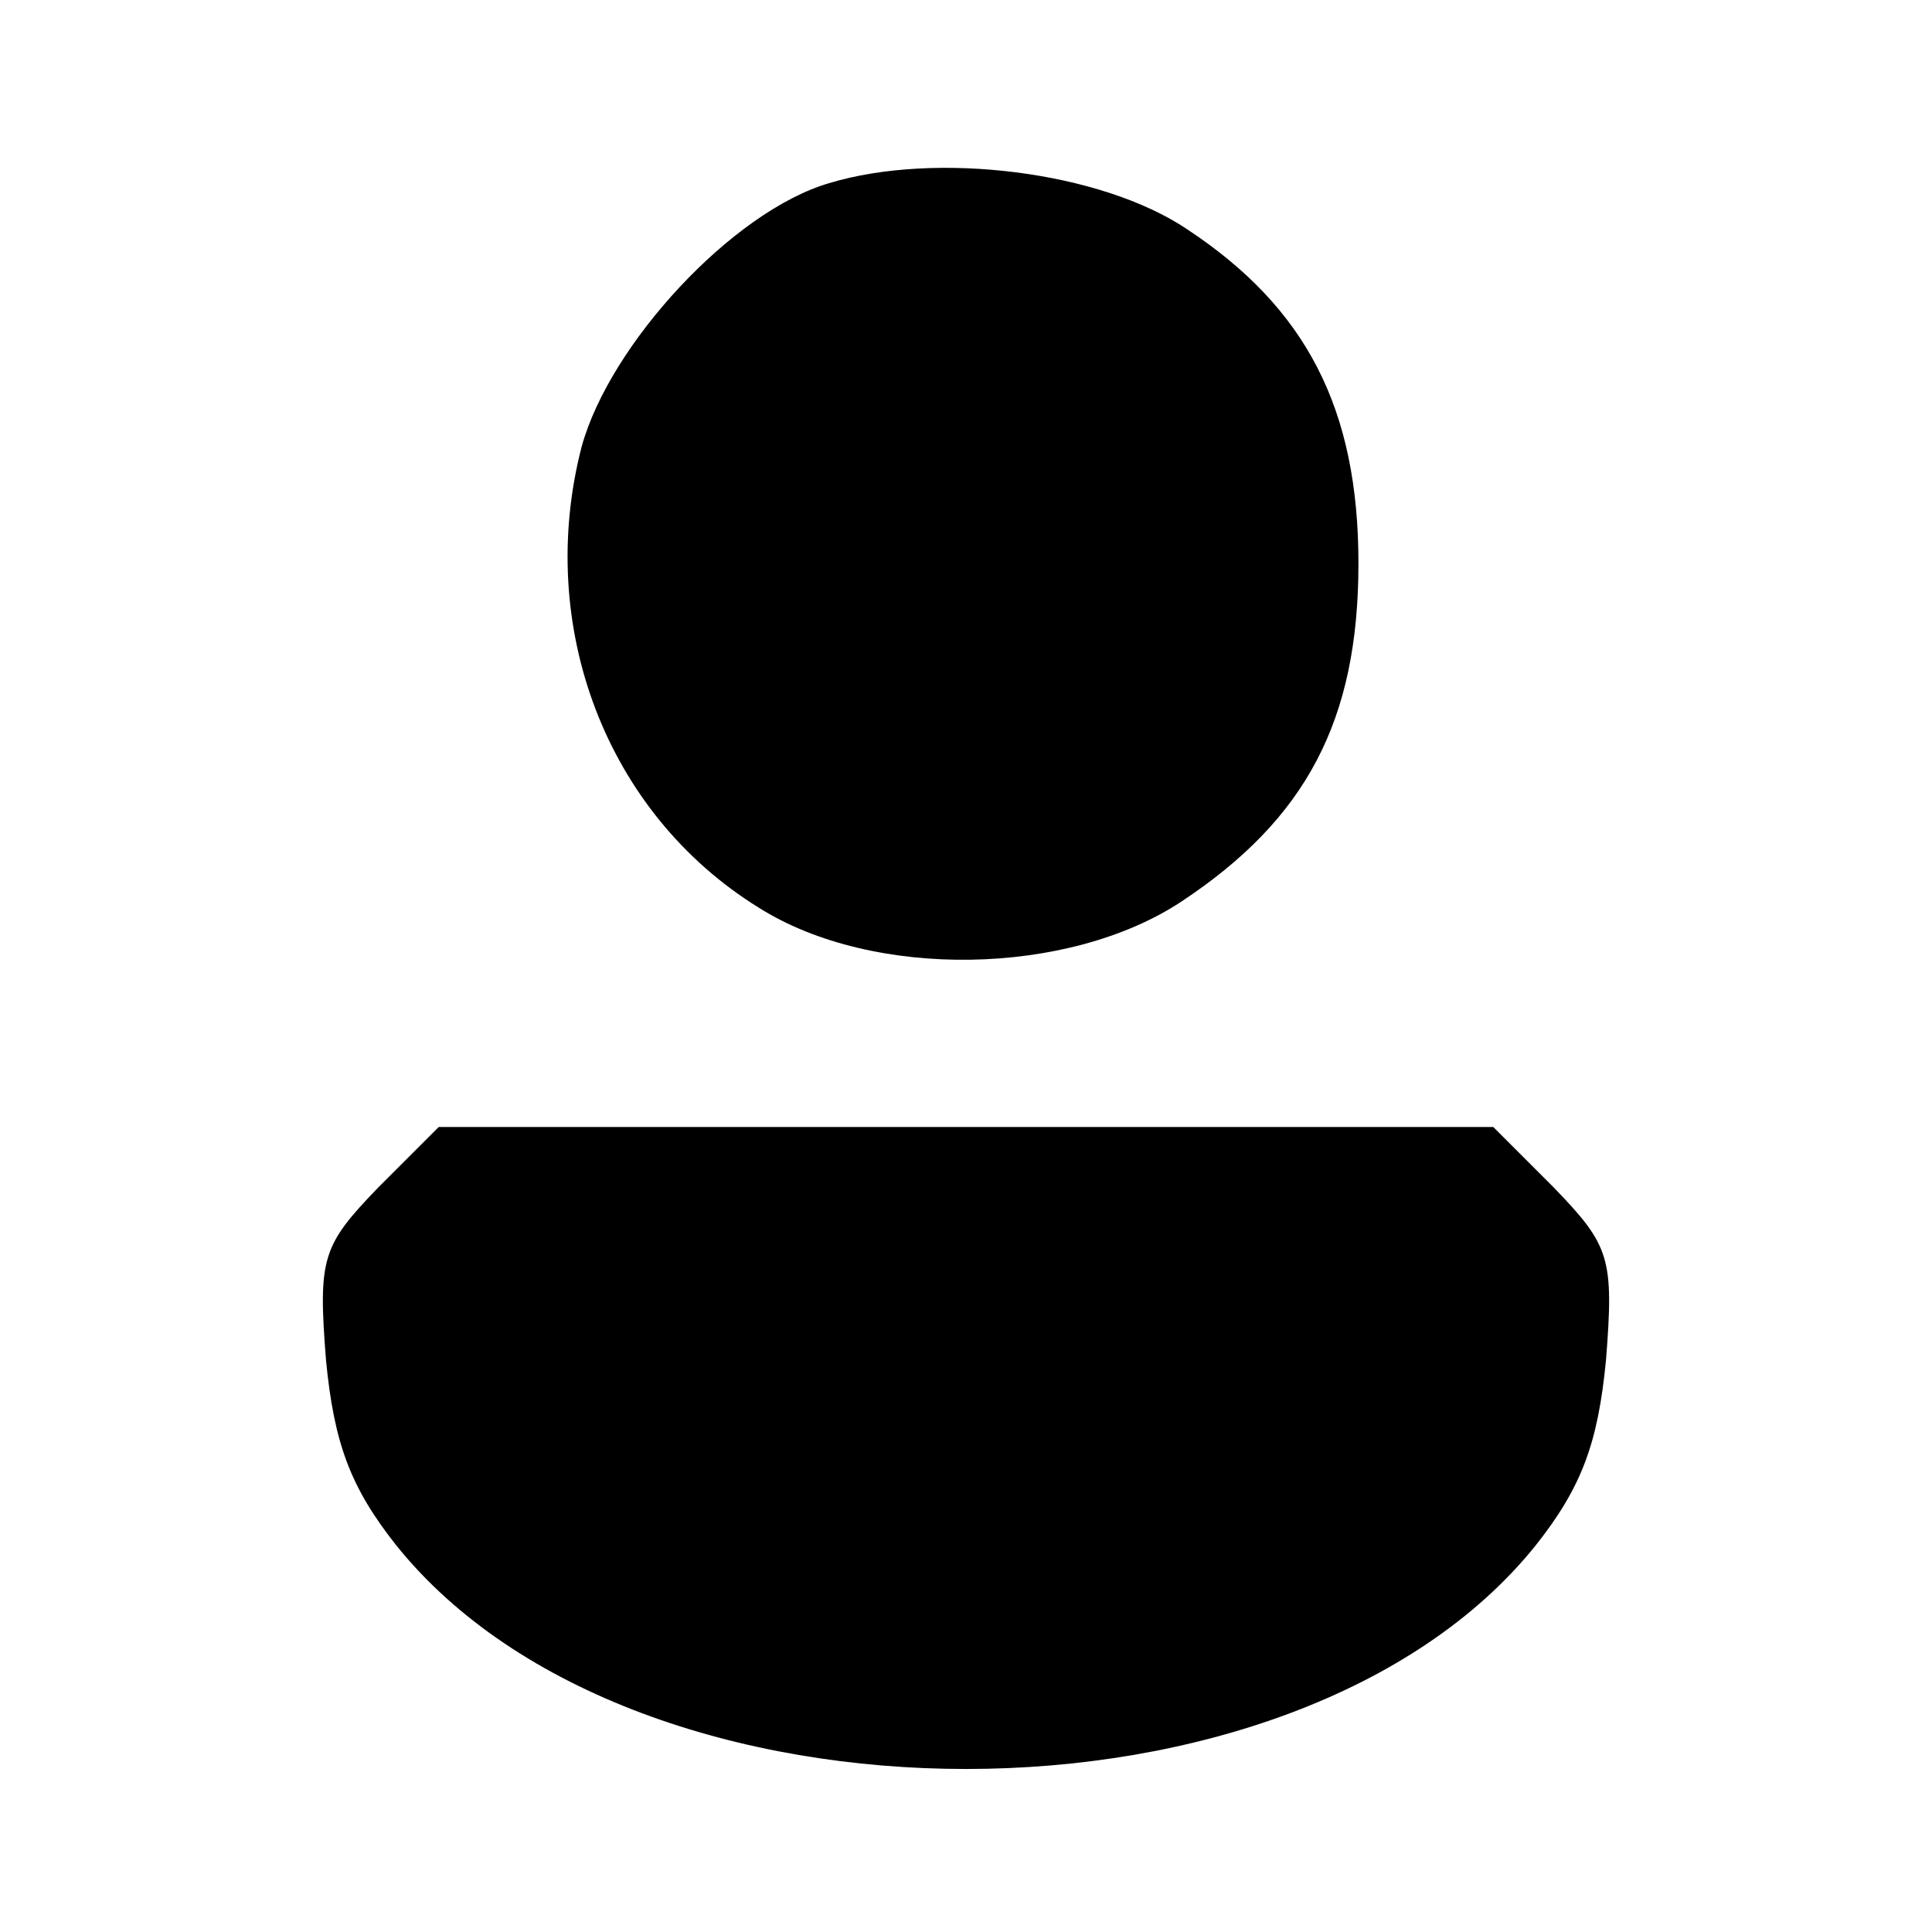 <?xml version="1.0" encoding="UTF-8" standalone="no"?> <svg xmlns="http://www.w3.org/2000/svg" version="1.0" width="96pt" height="96pt" viewBox="0 0 96 96" preserveAspectRatio="xMidYMid meet"><g transform="translate(0,96) scale(0.1,-0.1)" fill="#000000" stroke="none"><path d="M412 869 c-48 -14 -109 -80 -123 -131 -23 -89 12 -182 88 -229 57 -36 154 -34 210 3 62 41 88 90 88 168 0 77 -26 127 -85 166 -43 29 -125 39 -178 23z"></path><path d="M188 370 c-28 -29 -30 -35 -26 -86 4 -41 12 -63 35 -92 119 -148 447 -148 566 0 23 29 31 51 35 92 4 51 2 57 -26 86 l-30 30 -262 0 -262 0 -30 -30z"></path></g></svg> 